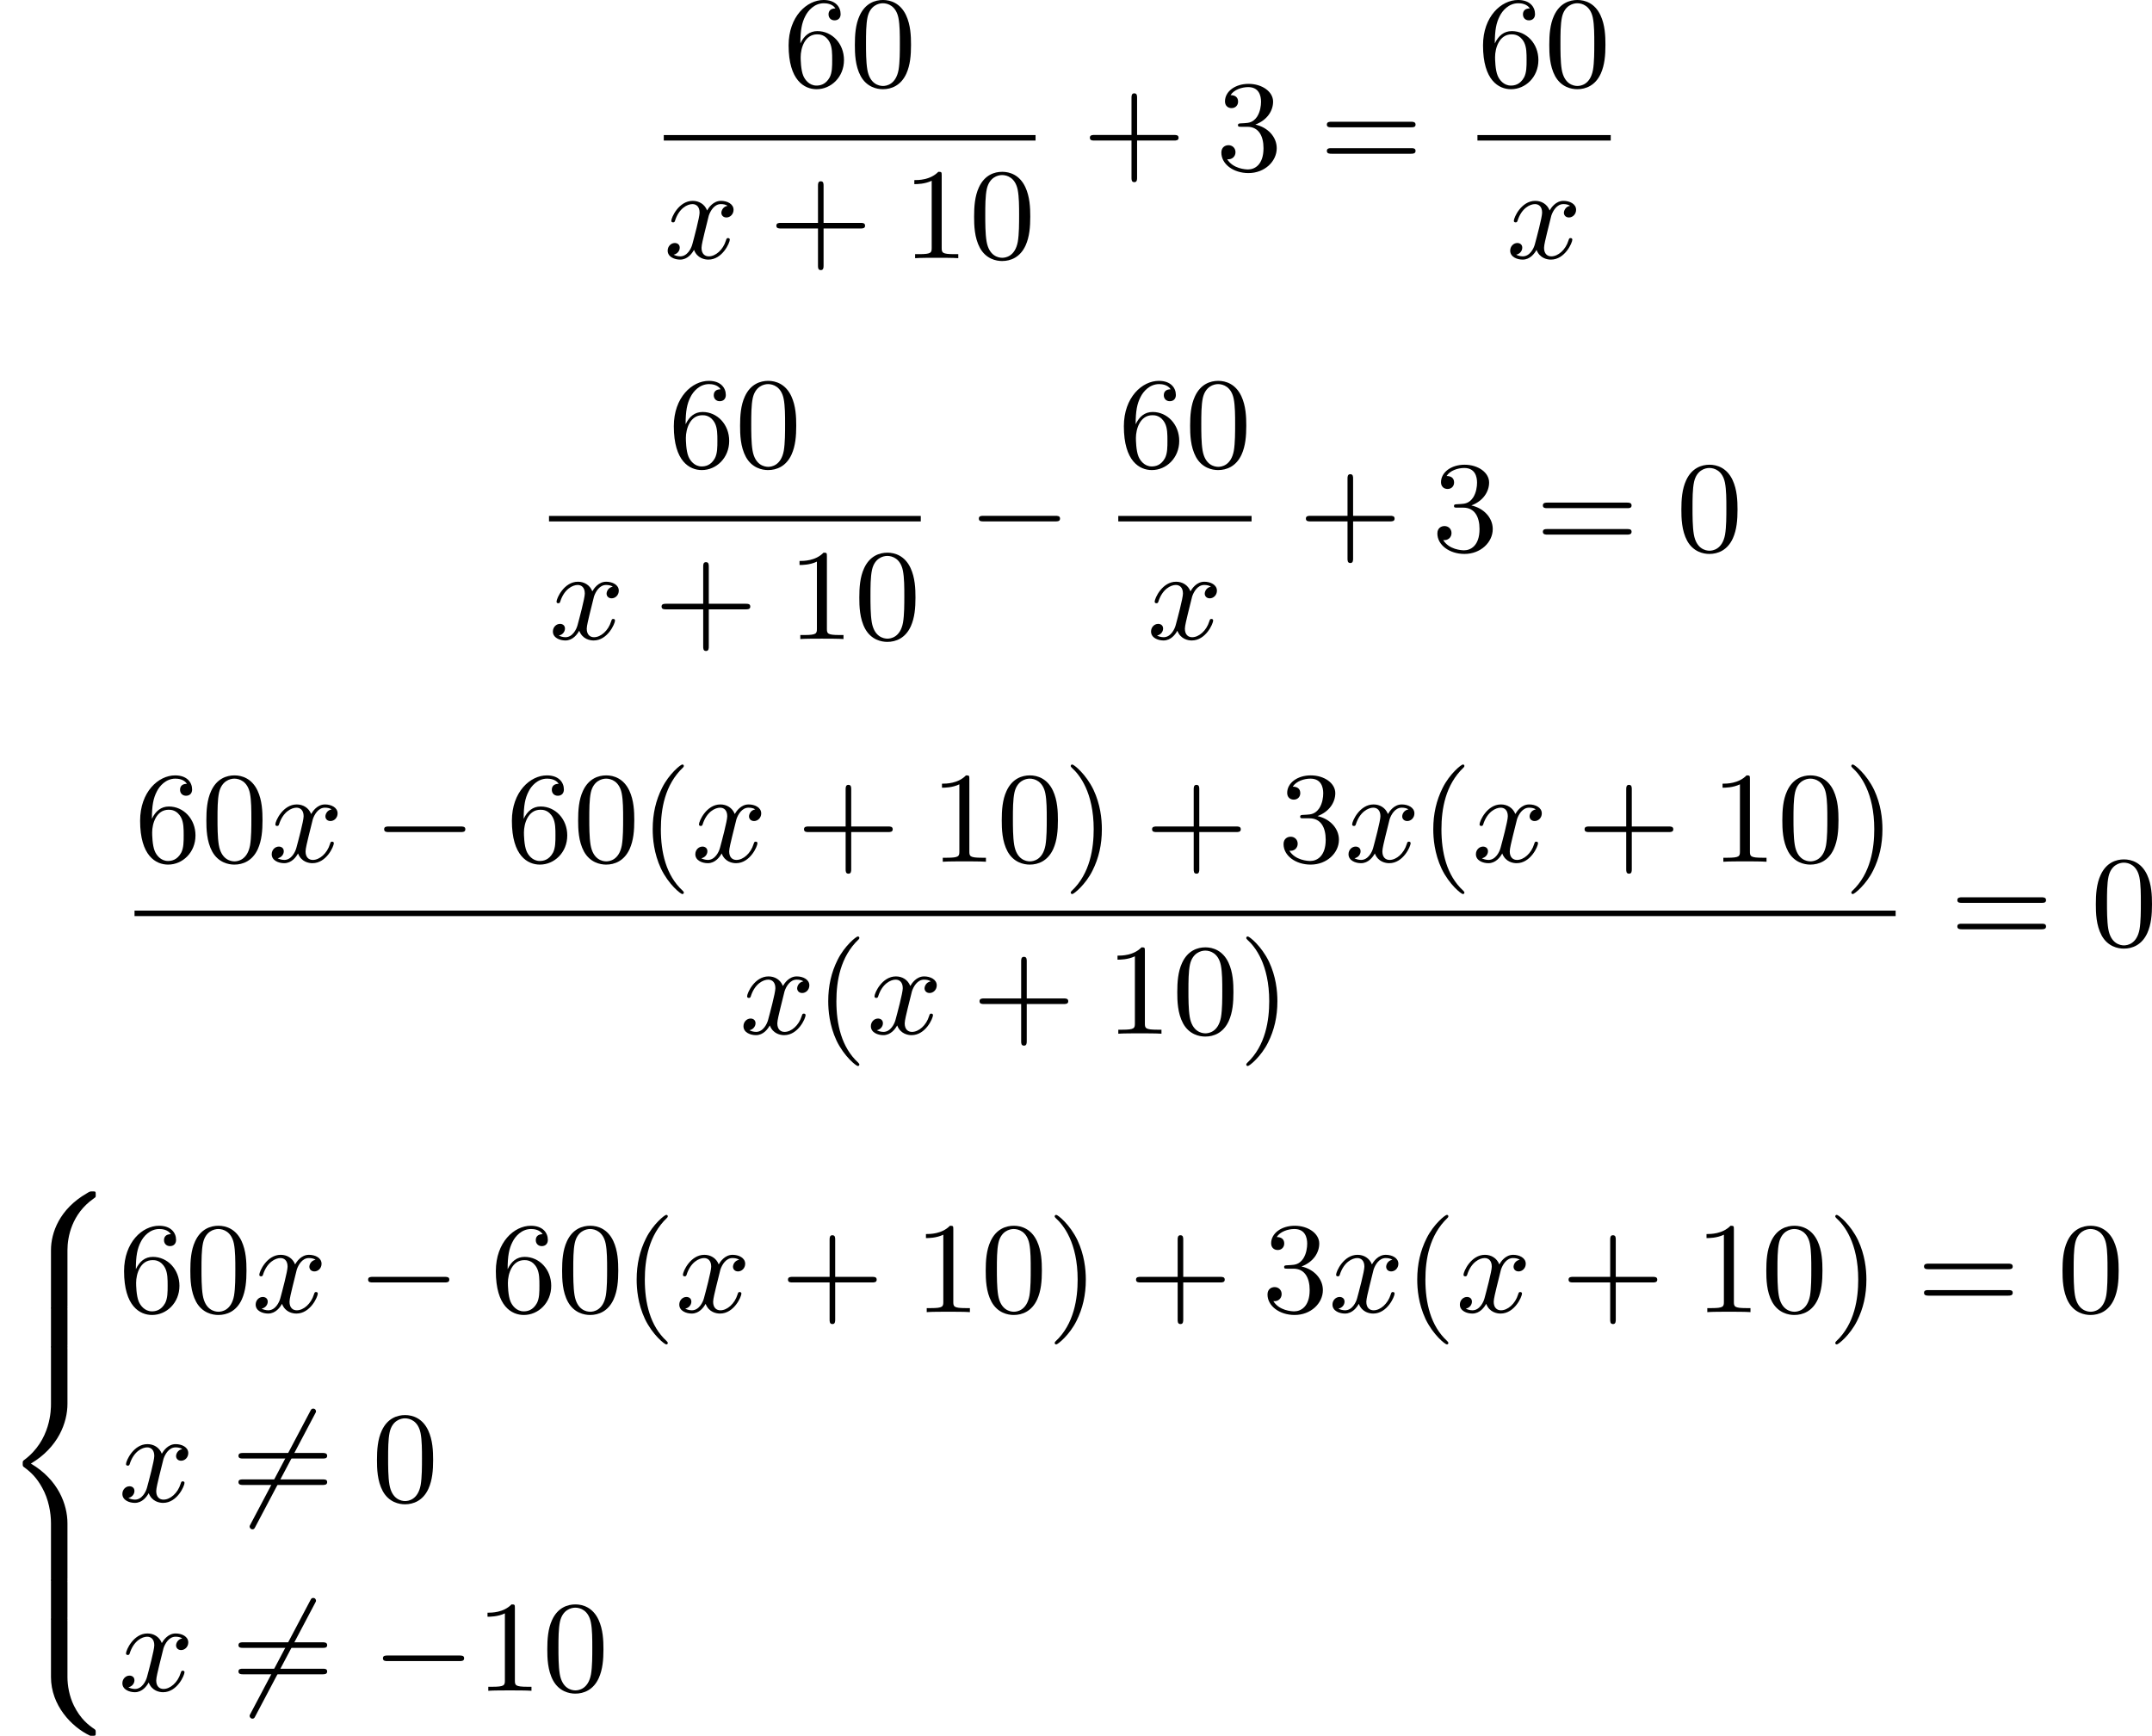 <?xml version='1.0' encoding='UTF-8'?>
<!-- This file was generated by dvisvgm 2.13.3 -->
<svg version='1.1' xmlns='http://www.w3.org/2000/svg' xmlns:xlink='http://www.w3.org/1999/xlink' width='297.55pt' height='240.034pt' viewBox='171.521 837.688 297.55 240.034'>
<defs>
<path id='g0-56' d='M4.663 4.071C4.663 3.165 4.958 1.569 6.465 .511C6.59 .421 6.599 .412 6.608 .386S6.617 .332 6.617 .233C6.617 .018 6.617 .009 6.393 .009C6.232 .009 6.214 .009 5.999 .143C4.116 1.228 3.524 2.86 3.524 4.071V7.917C3.524 8.159 3.533 8.168 3.775 8.168H4.411C4.654 8.168 4.663 8.159 4.663 7.917V4.071Z'/>
<path id='g0-58' d='M4.663 .152C4.663-.09 4.654-.099 4.411-.099H3.775C3.533-.099 3.524-.09 3.524 .152V3.999C3.524 5.945 4.932 7.442 6.223 8.052C6.259 8.061 6.285 8.061 6.393 8.061C6.617 8.061 6.617 8.052 6.617 7.837C6.617 7.675 6.608 7.666 6.536 7.603C6.124 7.326 5.577 6.913 5.111 5.981C4.788 5.326 4.663 4.582 4.663 3.999V.152Z'/>
<path id='g0-60' d='M4.663 12.203C4.663 10.912 4.035 9.191 2.134 8.07C4.035 6.94 4.663 5.227 4.663 3.936V.152C4.663-.09 4.654-.099 4.411-.099H3.775C3.533-.099 3.524-.09 3.524 .152V3.945C3.524 4.313 3.524 6.465 1.65 7.837C1.578 7.899 1.569 7.908 1.569 8.07S1.578 8.24 1.632 8.294C2.17 8.688 2.537 9.056 2.914 9.737C3.362 10.527 3.524 11.486 3.524 12.194V15.987C3.524 16.229 3.533 16.238 3.775 16.238H4.411C4.654 16.238 4.663 16.229 4.663 15.987V12.203Z'/>
<path id='g0-62' d='M4.663 .152C4.663-.09 4.654-.099 4.411-.099H3.775C3.533-.099 3.524-.09 3.524 .152V2.537C3.524 2.78 3.533 2.789 3.775 2.789H4.411C4.654 2.789 4.663 2.78 4.663 2.537V.152Z'/>
<path id='g2-120' d='M4.411-3.622C4.08-3.56 3.981-3.273 3.981-3.138C3.981-2.968 4.107-2.815 4.331-2.815C4.582-2.815 4.824-3.031 4.824-3.344C4.824-3.757 4.376-3.963 3.954-3.963C3.416-3.963 3.102-3.488 2.995-3.3C2.824-3.739 2.43-3.963 2-3.963C1.04-3.963 .52-2.815 .52-2.582C.52-2.502 .583-2.475 .646-2.475C.726-2.475 .753-2.52 .771-2.573C1.049-3.461 1.641-3.739 1.982-3.739C2.242-3.739 2.475-3.569 2.475-3.147C2.475-2.824 2.089-1.39 1.973-.959C1.901-.681 1.632-.126 1.139-.126C.959-.126 .771-.188 .681-.242C.924-.287 1.103-.493 1.103-.726C1.103-.95 .933-1.049 .762-1.049C.502-1.049 .269-.825 .269-.52C.269-.081 .753 .099 1.13 .099C1.65 .099 1.955-.332 2.089-.574C2.313 .018 2.842 .099 3.084 .099C4.053 .099 4.564-1.067 4.564-1.282C4.564-1.327 4.537-1.39 4.447-1.39C4.349-1.39 4.34-1.354 4.295-1.219C4.098-.574 3.578-.126 3.111-.126C2.851-.126 2.609-.287 2.609-.717C2.609-.915 2.735-1.408 2.815-1.748C2.851-1.91 3.093-2.878 3.111-2.941C3.219-3.264 3.488-3.739 3.945-3.739C4.107-3.739 4.277-3.712 4.411-3.622Z'/>
<path id='g1-0' d='M6.052-2.053C6.214-2.053 6.384-2.053 6.384-2.251C6.384-2.439 6.205-2.439 6.052-2.439H1.103C.95-2.439 .771-2.439 .771-2.251C.771-2.053 .941-2.053 1.103-2.053H6.052Z'/>
<path id='g1-54' d='M5.801-6.052C5.873-6.178 5.873-6.196 5.873-6.223C5.873-6.303 5.819-6.42 5.676-6.42C5.568-6.42 5.532-6.357 5.478-6.25L1.354 1.56C1.282 1.686 1.282 1.704 1.282 1.731C1.282 1.82 1.354 1.928 1.479 1.928C1.587 1.928 1.623 1.865 1.677 1.757L5.801-6.052Z'/>
<path id='g5-40' d='M3.058 2.134C3.058 2.089 3.031 2.062 2.977 2C1.82 .941 1.47-.672 1.47-2.242C1.47-3.631 1.739-5.317 3.004-6.519C3.04-6.554 3.058-6.581 3.058-6.626C3.058-6.689 3.013-6.725 2.95-6.725C2.842-6.725 2.035-6.079 1.551-5.102C1.121-4.241 .906-3.318 .906-2.251C.906-1.605 .986-.583 1.479 .475C2.008 1.578 2.842 2.233 2.95 2.233C3.013 2.233 3.058 2.197 3.058 2.134Z'/>
<path id='g5-41' d='M2.672-2.251C2.672-2.986 2.564-3.972 2.098-4.967C1.569-6.07 .735-6.725 .628-6.725C.538-6.725 .52-6.653 .52-6.626C.52-6.581 .538-6.554 .601-6.492C1.121-6.025 2.107-4.806 2.107-2.251C2.107-.968 1.874 .816 .574 2.026C.556 2.053 .52 2.089 .52 2.134C.52 2.161 .538 2.233 .628 2.233C.735 2.233 1.542 1.587 2.026 .61C2.457-.251 2.672-1.175 2.672-2.251Z'/>
<path id='g5-43' d='M6.33-2.053C6.456-2.053 6.644-2.053 6.644-2.242C6.644-2.439 6.474-2.439 6.33-2.439H3.775V-5.003C3.775-5.147 3.775-5.317 3.578-5.317C3.389-5.317 3.389-5.129 3.389-5.003V-2.439H.825C.699-2.439 .511-2.439 .511-2.251C.511-2.053 .681-2.053 .825-2.053H3.389V.511C3.389 .655 3.389 .825 3.587 .825C3.775 .825 3.775 .637 3.775 .511V-2.053H6.33Z'/>
<path id='g5-48' d='M4.241-2.869C4.241-3.47 4.214-4.241 3.9-4.914C3.506-5.756 2.824-5.972 2.304-5.972C1.766-5.972 1.085-5.756 .69-4.896C.403-4.277 .359-3.551 .359-2.869C.359-2.286 .377-1.417 .762-.708C1.184 .054 1.883 .197 2.295 .197C2.878 .197 3.542-.054 3.918-.879C4.187-1.479 4.241-2.152 4.241-2.869ZM2.304-.027C2.035-.027 1.39-.152 1.219-1.166C1.13-1.695 1.13-2.466 1.13-2.977C1.13-3.587 1.13-4.295 1.237-4.788C1.417-5.586 1.991-5.747 2.295-5.747C2.636-5.747 3.201-5.568 3.371-4.734C3.47-4.241 3.47-3.542 3.47-2.977C3.47-2.421 3.47-1.668 3.38-1.139C3.192-.117 2.529-.027 2.304-.027Z'/>
<path id='g5-49' d='M2.726-5.73C2.726-5.954 2.717-5.972 2.493-5.972C1.937-5.398 1.112-5.398 .834-5.398V-5.12C1.004-5.12 1.551-5.12 2.035-5.353V-.717C2.035-.386 2.008-.278 1.175-.278H.888V0C1.21-.027 2.008-.027 2.376-.027S3.551-.027 3.873 0V-.278H3.587C2.753-.278 2.726-.386 2.726-.717V-5.73Z'/>
<path id='g5-51' d='M2.735-3.156C3.569-3.47 3.963-4.125 3.963-4.743C3.963-5.434 3.201-5.972 2.268-5.972S.637-5.443 .637-4.761C.637-4.465 .834-4.295 1.094-4.295S1.542-4.483 1.542-4.743C1.542-5.057 1.327-5.192 1.022-5.192C1.255-5.568 1.802-5.747 2.242-5.747C2.986-5.747 3.129-5.156 3.129-4.734C3.129-4.465 3.075-4.035 2.851-3.694C2.573-3.291 2.26-3.273 2-3.255C1.775-3.237 1.757-3.237 1.686-3.237C1.605-3.228 1.533-3.219 1.533-3.12C1.533-3.004 1.605-3.004 1.757-3.004H2.179C2.959-3.004 3.3-2.376 3.3-1.524C3.3-.377 2.69-.054 2.233-.054C2.062-.054 1.193-.099 .789-.762C1.112-.717 1.363-.941 1.363-1.246C1.363-1.542 1.139-1.731 .879-1.731C.655-1.731 .386-1.596 .386-1.219C.386-.421 1.219 .197 2.26 .197C3.38 .197 4.214-.61 4.214-1.524C4.214-2.304 3.596-2.968 2.735-3.156Z'/>
<path id='g5-54' d='M1.201-2.968C1.201-3.882 1.3-4.394 1.542-4.86C1.722-5.227 2.161-5.747 2.824-5.747C3.004-5.747 3.416-5.712 3.622-5.389C3.291-5.389 3.147-5.218 3.147-4.976C3.147-4.743 3.309-4.564 3.56-4.564S3.981-4.725 3.981-4.994C3.981-5.496 3.622-5.972 2.806-5.972C1.65-5.972 .386-4.833 .386-2.833C.386-.403 1.479 .197 2.322 .197C3.318 .197 4.214-.637 4.214-1.82C4.214-2.959 3.389-3.82 2.376-3.82C1.838-3.82 1.453-3.506 1.201-2.968ZM2.313-.054C1.802-.054 1.506-.475 1.399-.735C1.228-1.139 1.219-1.883 1.219-2.026C1.219-2.627 1.497-3.596 2.358-3.596C2.502-3.596 2.941-3.596 3.228-3.04C3.398-2.699 3.398-2.26 3.398-1.829S3.398-.959 3.228-.628C2.95-.117 2.555-.054 2.313-.054Z'/>
<path id='g5-61' d='M6.348-2.968C6.474-2.968 6.644-2.968 6.644-3.156C6.644-3.353 6.447-3.353 6.312-3.353H.843C.708-3.353 .511-3.353 .511-3.156C.511-2.968 .69-2.968 .807-2.968H6.348ZM6.312-1.139C6.447-1.139 6.644-1.139 6.644-1.336C6.644-1.524 6.474-1.524 6.348-1.524H.807C.69-1.524 .511-1.524 .511-1.336C.511-1.139 .708-1.139 .843-1.139H6.312Z'/>
</defs>
<g id='page4' transform='matrix(2 0 0 2 0 0)'>
<use x='139.894' y='424.815' xlink:href='#g5-54'/>
<use x='144.501' y='424.815' xlink:href='#g5-48'/>
<rect x='131.65' y='428.183' height='.379' width='25.702'/>
<use x='131.65' y='436.695' xlink:href='#g2-120'/>
<use x='138.922' y='436.695' xlink:href='#g5-43'/>
<use x='148.137' y='436.695' xlink:href='#g5-49'/>
<use x='152.745' y='436.695' xlink:href='#g5-48'/>
<use x='160.596' y='430.614' xlink:href='#g5-43'/>
<use x='169.811' y='430.614' xlink:href='#g5-51'/>
<use x='176.979' y='430.614' xlink:href='#g5-61'/>
<use x='187.901' y='424.815' xlink:href='#g5-54'/>
<use x='192.509' y='424.815' xlink:href='#g5-48'/>
<rect x='187.901' y='428.183' height='.379' width='9.215'/>
<use x='189.897' y='436.695' xlink:href='#g2-120'/>
<use x='131.958' y='451.149' xlink:href='#g5-54'/>
<use x='136.566' y='451.149' xlink:href='#g5-48'/>
<rect x='123.715' y='454.517' height='.379' width='25.702'/>
<use x='123.715' y='463.029' xlink:href='#g2-120'/>
<use x='130.986' y='463.029' xlink:href='#g5-43'/>
<use x='140.201' y='463.029' xlink:href='#g5-49'/>
<use x='144.809' y='463.029' xlink:href='#g5-48'/>
<use x='152.66' y='456.948' xlink:href='#g1-0'/>
<use x='163.071' y='451.149' xlink:href='#g5-54'/>
<use x='167.679' y='451.149' xlink:href='#g5-48'/>
<rect x='163.071' y='454.517' height='.379' width='9.215'/>
<use x='165.067' y='463.029' xlink:href='#g2-120'/>
<use x='175.53' y='456.948' xlink:href='#g5-43'/>
<use x='184.745' y='456.948' xlink:href='#g5-51'/>
<use x='191.913' y='456.948' xlink:href='#g5-61'/>
<use x='201.64' y='456.948' xlink:href='#g5-48'/>
<use x='95.061' y='478.428' xlink:href='#g5-54'/>
<use x='99.668' y='478.428' xlink:href='#g5-48'/>
<use x='104.276' y='478.428' xlink:href='#g2-120'/>
<use x='111.547' y='478.428' xlink:href='#g1-0'/>
<use x='120.763' y='478.428' xlink:href='#g5-54'/>
<use x='125.37' y='478.428' xlink:href='#g5-48'/>
<use x='129.978' y='478.428' xlink:href='#g5-40'/>
<use x='133.562' y='478.428' xlink:href='#g2-120'/>
<use x='140.833' y='478.428' xlink:href='#g5-43'/>
<use x='150.049' y='478.428' xlink:href='#g5-49'/>
<use x='154.656' y='478.428' xlink:href='#g5-48'/>
<use x='159.264' y='478.428' xlink:href='#g5-41'/>
<use x='164.896' y='478.428' xlink:href='#g5-43'/>
<use x='174.111' y='478.428' xlink:href='#g5-51'/>
<use x='178.719' y='478.428' xlink:href='#g2-120'/>
<use x='183.942' y='478.428' xlink:href='#g5-40'/>
<use x='187.526' y='478.428' xlink:href='#g2-120'/>
<use x='194.797' y='478.428' xlink:href='#g5-43'/>
<use x='204.013' y='478.428' xlink:href='#g5-49'/>
<use x='208.62' y='478.428' xlink:href='#g5-48'/>
<use x='213.228' y='478.428' xlink:href='#g5-41'/>
<rect x='95.061' y='481.806' height='.379' width='121.751'/>
<use x='136.89' y='490.318' xlink:href='#g2-120'/>
<use x='142.113' y='490.318' xlink:href='#g5-40'/>
<use x='145.697' y='490.318' xlink:href='#g2-120'/>
<use x='152.968' y='490.318' xlink:href='#g5-43'/>
<use x='162.184' y='490.318' xlink:href='#g5-49'/>
<use x='166.791' y='490.318' xlink:href='#g5-48'/>
<use x='171.399' y='490.318' xlink:href='#g5-41'/>
<use x='220.567' y='484.237' xlink:href='#g5-61'/>
<use x='230.294' y='484.237' xlink:href='#g5-48'/>
<use x='85.761' y='501.211' xlink:href='#g0-56'/>
<use x='85.761' y='509.281' xlink:href='#g0-62'/>
<use x='85.761' y='511.97' xlink:href='#g0-60'/>
<use x='85.761' y='528.11' xlink:href='#g0-62'/>
<use x='85.761' y='530.8' xlink:href='#g0-58'/>
<use x='93.952' y='509.568' xlink:href='#g5-54'/>
<use x='98.56' y='509.568' xlink:href='#g5-48'/>
<use x='103.167' y='509.568' xlink:href='#g2-120'/>
<use x='110.439' y='509.568' xlink:href='#g1-0'/>
<use x='119.654' y='509.568' xlink:href='#g5-54'/>
<use x='124.262' y='509.568' xlink:href='#g5-48'/>
<use x='128.869' y='509.568' xlink:href='#g5-40'/>
<use x='132.453' y='509.568' xlink:href='#g2-120'/>
<use x='139.725' y='509.568' xlink:href='#g5-43'/>
<use x='148.94' y='509.568' xlink:href='#g5-49'/>
<use x='153.548' y='509.568' xlink:href='#g5-48'/>
<use x='158.155' y='509.568' xlink:href='#g5-41'/>
<use x='163.787' y='509.568' xlink:href='#g5-43'/>
<use x='173.002' y='509.568' xlink:href='#g5-51'/>
<use x='177.61' y='509.568' xlink:href='#g2-120'/>
<use x='182.833' y='509.568' xlink:href='#g5-40'/>
<use x='186.417' y='509.568' xlink:href='#g2-120'/>
<use x='193.689' y='509.568' xlink:href='#g5-43'/>
<use x='202.904' y='509.568' xlink:href='#g5-49'/>
<use x='207.512' y='509.568' xlink:href='#g5-48'/>
<use x='212.119' y='509.568' xlink:href='#g5-41'/>
<use x='218.263' y='509.568' xlink:href='#g5-61'/>
<use x='227.99' y='509.568' xlink:href='#g5-48'/>
<use x='93.952' y='522.658' xlink:href='#g2-120'/>
<use x='101.735' y='522.658' xlink:href='#g1-54'/>
<use x='101.735' y='522.658' xlink:href='#g5-61'/>
<use x='111.463' y='522.658' xlink:href='#g5-48'/>
<use x='93.952' y='535.749' xlink:href='#g2-120'/>
<use x='101.735' y='535.749' xlink:href='#g1-54'/>
<use x='101.735' y='535.749' xlink:href='#g5-61'/>
<use x='111.463' y='535.749' xlink:href='#g1-0'/>
<use x='118.63' y='535.749' xlink:href='#g5-49'/>
<use x='123.238' y='535.749' xlink:href='#g5-48'/>
</g>
</svg>
